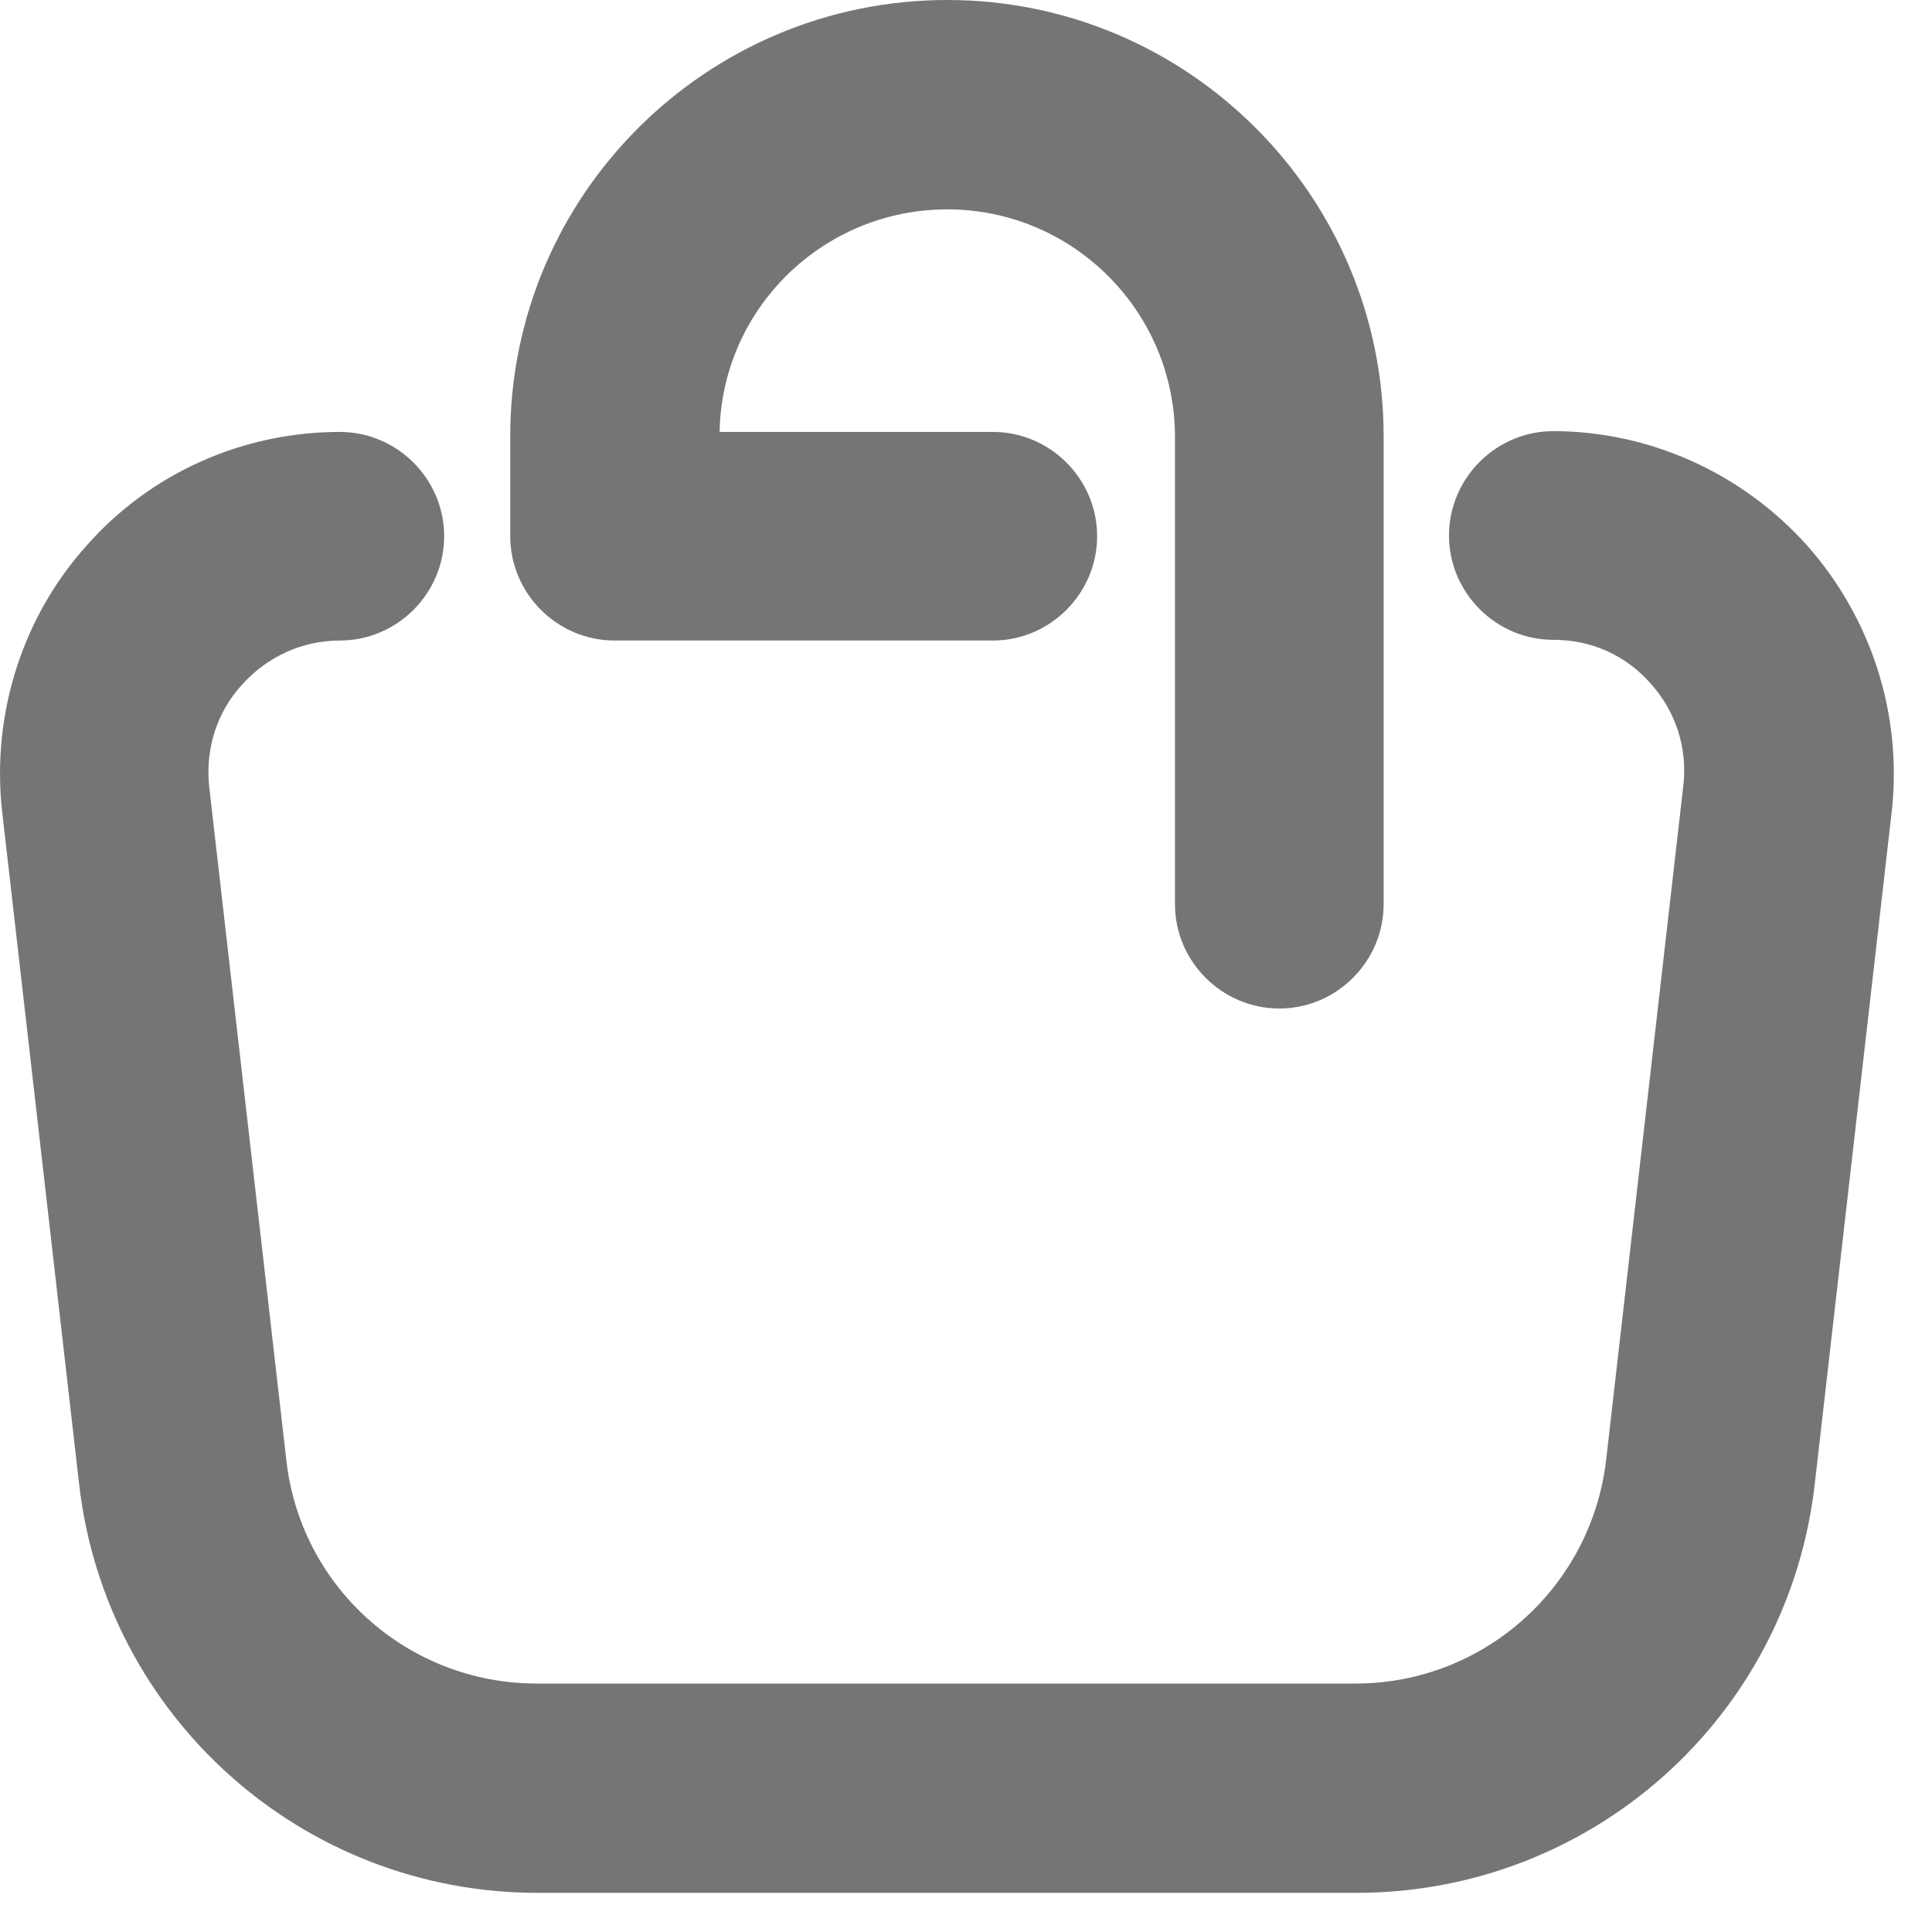 <svg width="30" height="30" viewBox="0 0 30 30" fill="none" xmlns="http://www.w3.org/2000/svg">
<path d="M9.543 9.946H15.417C16.306 9.946 17.036 9.216 17.036 8.326C17.036 7.436 16.306 6.707 15.417 6.707H11.174C11.208 4.79 12.782 3.251 14.71 3.251C16.66 3.251 18.245 4.836 18.245 6.786V14.04C18.245 14.93 18.975 15.66 19.865 15.66C20.755 15.66 21.485 14.93 21.485 14.04V6.775C21.485 3.045 18.451 0 14.71 0C10.969 0 7.923 3.034 7.923 6.775V8.326C7.923 9.216 8.653 9.946 9.543 9.946Z" fill="#757575"/>
<path d="M28.054 8.463C27.051 7.345 25.613 6.695 24.119 6.695C23.23 6.695 22.5 7.425 22.5 8.315C22.5 9.205 23.23 9.935 24.119 9.935C24.712 9.935 25.248 10.174 25.636 10.619C26.024 11.052 26.207 11.623 26.138 12.204L24.941 22.663C24.712 24.648 23.036 26.142 21.051 26.142H8.334C6.338 26.142 4.661 24.648 4.445 22.663L3.247 12.204C3.19 11.634 3.361 11.064 3.76 10.63C4.148 10.197 4.696 9.946 5.277 9.946C6.167 9.946 6.897 9.216 6.897 8.326C6.897 7.437 6.167 6.707 5.277 6.707C3.772 6.707 2.335 7.345 1.342 8.475C0.339 9.592 -0.129 11.098 0.031 12.581L1.228 23.04C1.639 26.655 4.696 29.392 8.345 29.392H21.063C24.712 29.392 27.769 26.667 28.18 23.04L29.377 12.581C29.537 11.086 29.058 9.592 28.054 8.463Z" fill="#757575"/>
</svg>
